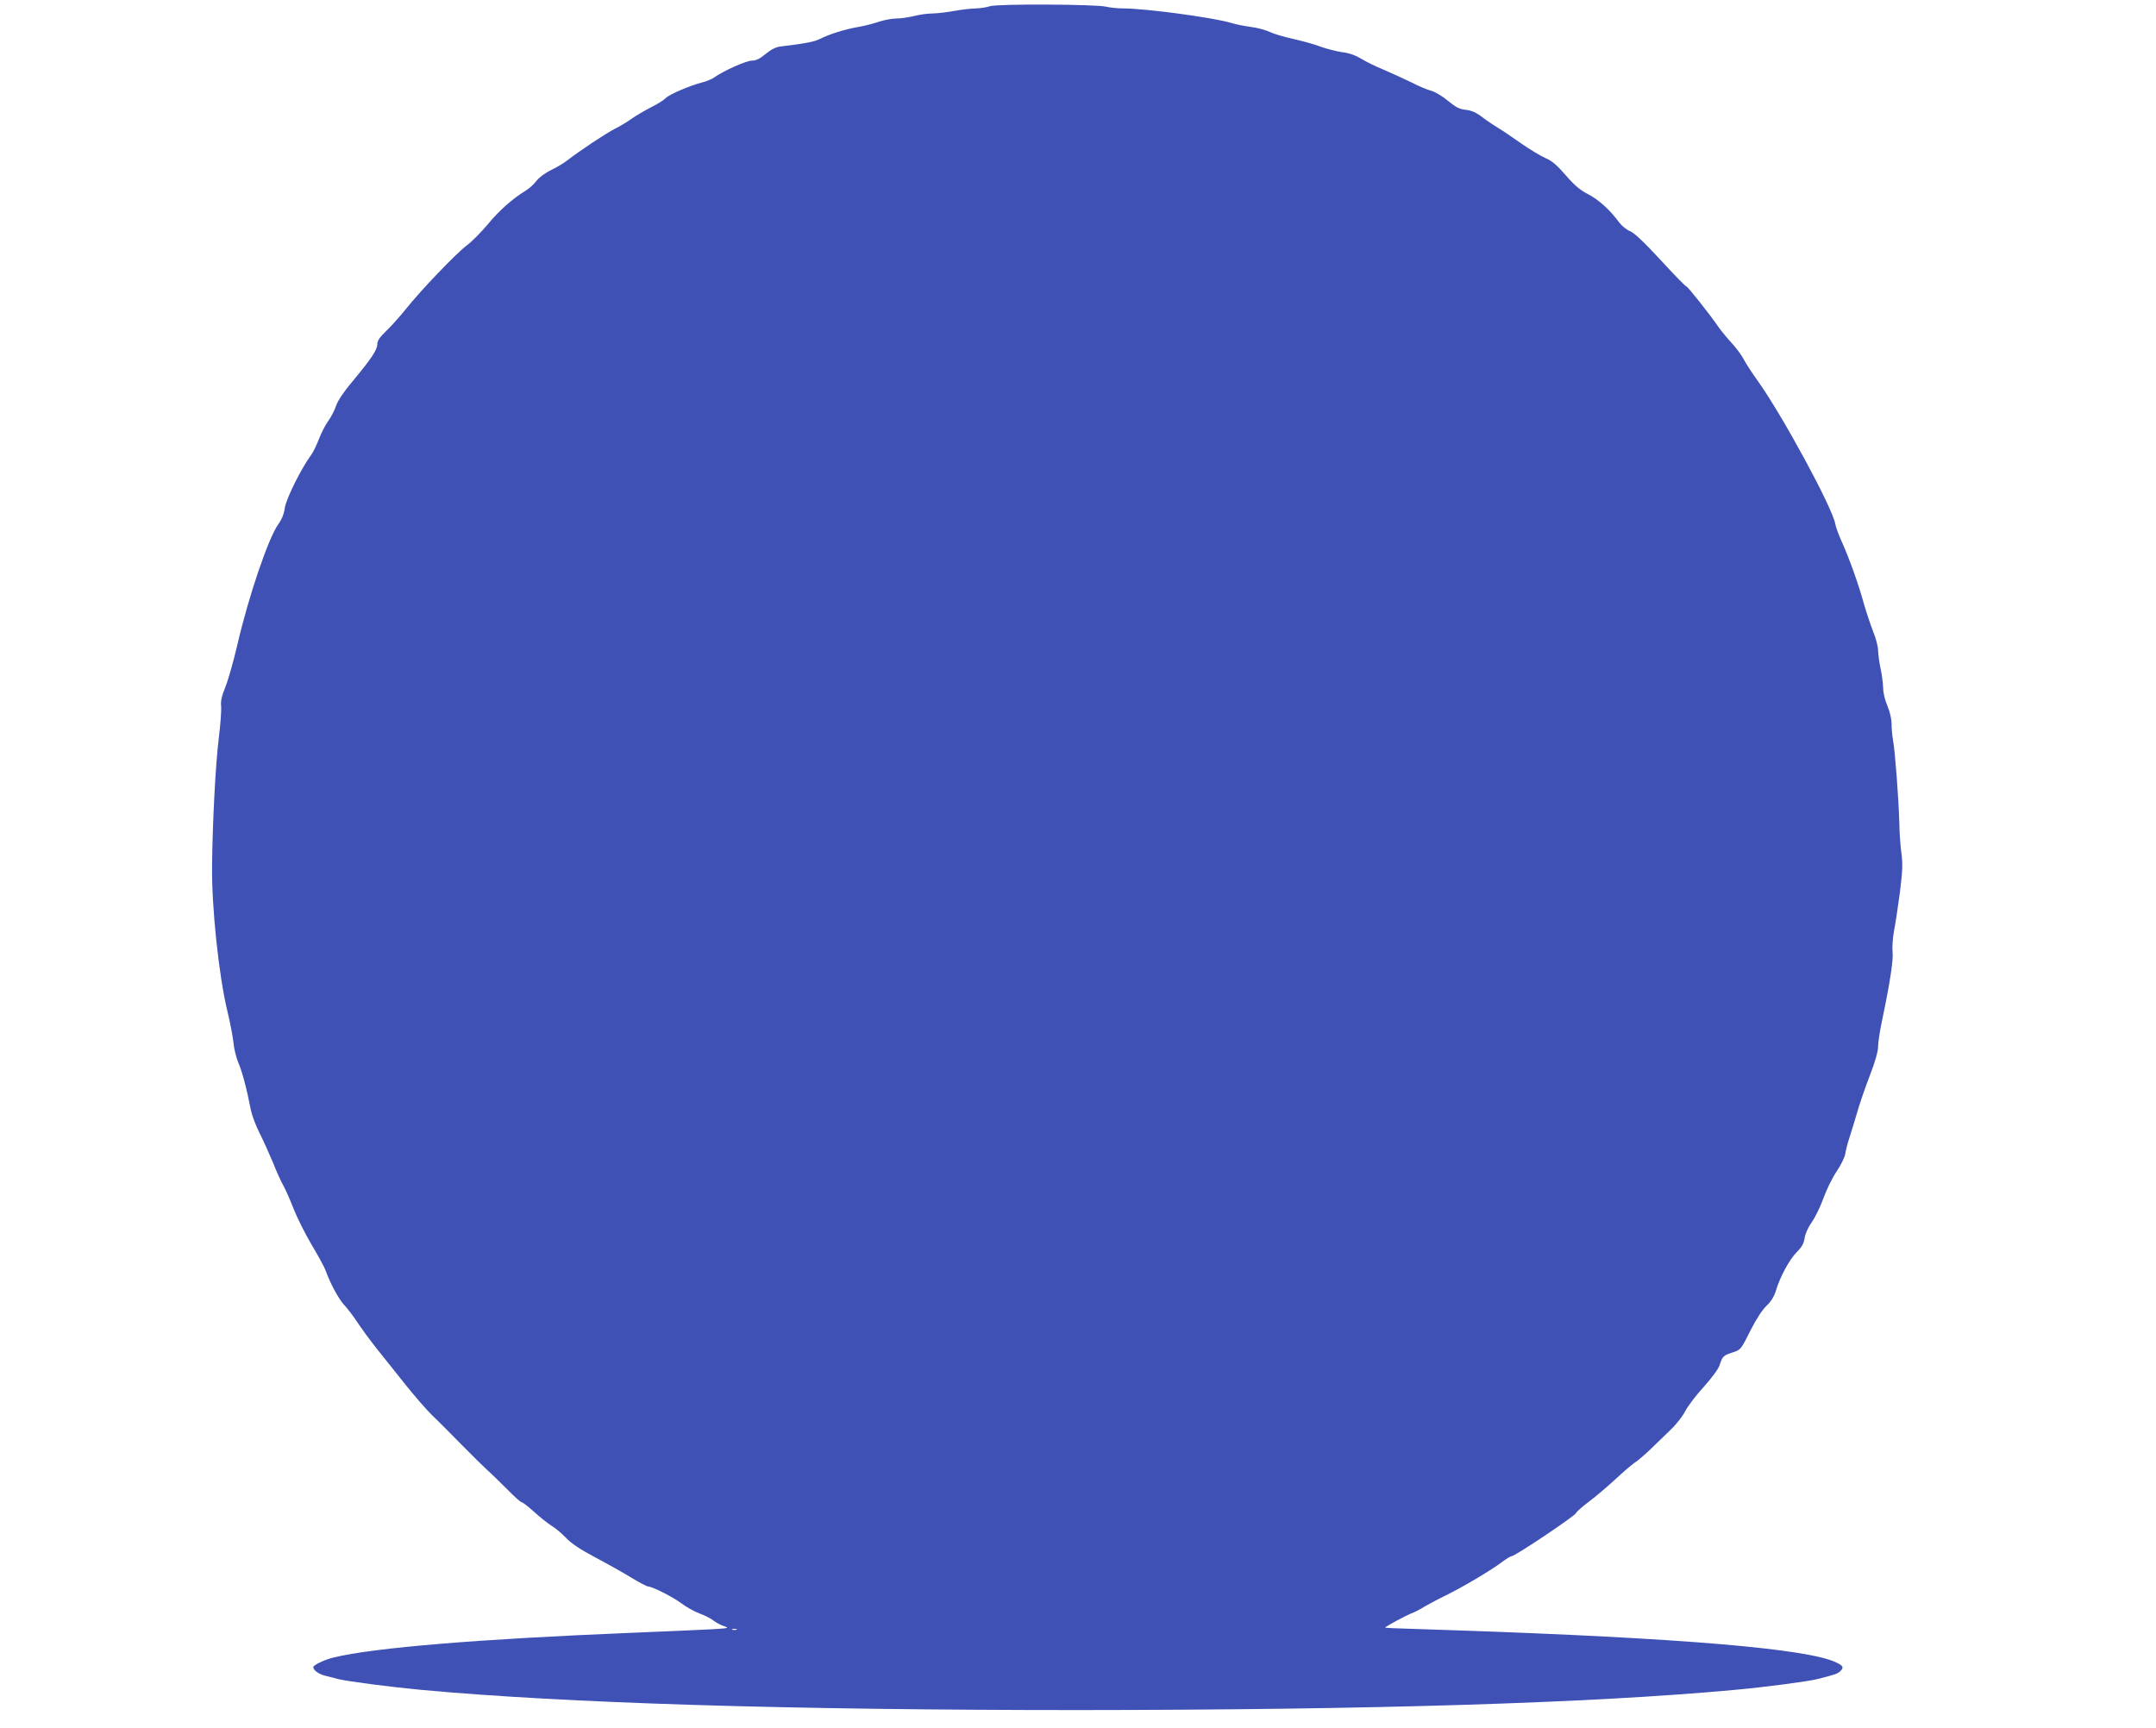 <?xml version="1.0" standalone="no"?>
<!DOCTYPE svg PUBLIC "-//W3C//DTD SVG 20010904//EN"
 "http://www.w3.org/TR/2001/REC-SVG-20010904/DTD/svg10.dtd">
<svg version="1.0" xmlns="http://www.w3.org/2000/svg"
 width="1280pt" height="1026pt" viewBox="0 0 1280 1026"
 preserveAspectRatio="xMidYMid meet">
<g transform="translate(0,1026) scale(0.1,-0.1)"
fill="#3f51b5" stroke="none">
<path d="M5877 10223 c-17 -6 -54 -12 -82 -13 -27 0 -86 -7 -130 -15 -44 -8
-103 -15 -130 -15 -28 0 -77 -7 -108 -15 -32 -8 -80 -15 -106 -15 -26 0 -74
-9 -106 -20 -32 -11 -88 -25 -124 -31 -72 -12 -165 -41 -223 -70 -33 -17 -85
-27 -234 -45 -27 -3 -55 -17 -88 -44 -35 -29 -57 -40 -82 -40 -33 0 -168 -60
-224 -100 -14 -10 -45 -23 -70 -29 -77 -20 -197 -72 -217 -93 -10 -11 -49 -36
-88 -55 -38 -20 -90 -50 -115 -68 -25 -18 -70 -45 -100 -60 -53 -27 -204 -127
-283 -188 -20 -16 -64 -42 -96 -57 -34 -17 -71 -44 -86 -64 -15 -20 -44 -46
-64 -58 -76 -46 -159 -119 -225 -200 -38 -45 -93 -101 -122 -123 -65 -48 -279
-272 -365 -381 -35 -43 -87 -102 -116 -129 -39 -38 -53 -58 -53 -79 0 -33 -36
-87 -146 -219 -54 -64 -88 -115 -99 -147 -9 -27 -30 -68 -48 -92 -17 -24 -41
-72 -54 -106 -13 -35 -34 -78 -47 -95 -59 -81 -148 -260 -155 -313 -5 -36 -18
-68 -39 -97 -59 -83 -175 -424 -242 -712 -23 -99 -55 -213 -72 -254 -22 -55
-29 -86 -25 -115 2 -23 -4 -107 -14 -188 -19 -153 -37 -492 -40 -758 -3 -247
40 -651 90 -860 17 -69 33 -154 37 -190 3 -36 16 -90 29 -120 23 -53 50 -155
75 -284 7 -32 30 -93 51 -134 21 -41 57 -121 80 -176 22 -56 51 -119 64 -141
12 -22 39 -83 59 -135 21 -52 68 -147 106 -211 38 -63 76 -133 84 -155 25 -72
77 -168 109 -202 17 -18 52 -63 77 -101 25 -38 77 -109 115 -157 39 -48 115
-144 170 -213 55 -69 128 -153 162 -186 35 -33 113 -112 175 -175 62 -63 131
-131 152 -150 22 -19 74 -70 116 -112 42 -43 81 -78 87 -78 6 0 40 -26 75 -58
35 -32 81 -68 103 -82 22 -13 60 -45 85 -71 32 -34 83 -68 175 -117 72 -38
168 -92 215 -121 47 -28 90 -51 97 -51 25 0 151 -64 198 -100 27 -21 76 -48
107 -60 31 -11 68 -30 83 -42 15 -12 43 -27 62 -33 34 -12 30 -13 -68 -19 -57
-3 -270 -13 -474 -21 -909 -37 -1533 -88 -1775 -147 -54 -13 -120 -45 -120
-57 0 -18 31 -41 70 -51 22 -5 57 -14 78 -20 58 -14 310 -47 492 -64 855 -79
2182 -120 3900 -120 1733 1 3047 41 3900 120 178 16 434 50 490 64 103 26 120
32 135 46 23 23 19 32 -22 52 -165 82 -918 146 -2273 192 -168 6 -328 11 -357
12 -29 1 -51 3 -50 4 13 12 120 69 151 82 23 8 59 27 81 41 22 13 79 44 127
67 109 54 272 151 334 198 26 20 53 36 59 36 20 0 375 238 382 256 3 8 38 39
77 68 39 29 109 89 156 132 47 44 99 88 115 99 17 10 57 45 90 76 33 32 88 85
122 118 34 32 74 83 88 112 15 29 64 94 110 144 50 56 87 106 95 131 16 51 22
56 78 74 46 15 48 17 103 127 35 70 71 125 97 150 27 25 45 55 55 88 24 82 81
187 124 230 30 30 42 51 47 84 4 27 21 63 41 92 19 26 51 90 70 143 19 53 55
126 80 162 24 36 47 82 50 102 3 20 14 64 25 97 11 33 31 99 45 147 14 49 47
147 75 219 33 85 50 146 50 175 0 24 11 97 25 161 46 219 67 357 61 403 -3 25
1 80 9 125 9 44 24 148 35 230 15 122 17 164 9 225 -6 41 -12 125 -13 185 -4
144 -25 425 -37 488 -5 27 -9 72 -9 99 0 29 -10 72 -25 108 -15 34 -25 79 -25
107 -1 26 -7 77 -15 113 -8 36 -14 84 -15 107 0 23 -13 75 -30 115 -16 41 -41
117 -56 169 -32 116 -84 260 -128 359 -19 41 -37 90 -40 109 -17 97 -314 644
-458 846 -36 50 -75 110 -87 134 -13 24 -44 66 -69 93 -25 27 -60 69 -77 93
-58 84 -186 245 -194 245 -5 0 -73 70 -152 156 -98 106 -156 161 -181 171 -20
8 -49 31 -64 51 -55 75 -121 135 -184 168 -49 25 -82 53 -134 113 -52 60 -82
86 -120 102 -28 12 -94 52 -146 88 -52 37 -113 78 -135 91 -22 13 -64 41 -93
63 -38 29 -65 41 -100 45 -38 4 -59 15 -105 53 -32 27 -77 54 -100 60 -23 6
-76 28 -118 50 -43 21 -116 54 -162 74 -47 19 -108 49 -135 66 -33 20 -71 34
-113 39 -35 5 -93 20 -129 33 -36 14 -109 34 -163 46 -54 12 -116 30 -138 41
-22 11 -72 25 -112 30 -39 5 -93 16 -118 24 -101 31 -508 86 -639 86 -36 0
-82 5 -102 10 -54 15 -650 18 -691 3z m-1504 -9640 c-7 -2 -19 -2 -25 0 -7 3
-2 5 12 5 14 0 19 -2 13 -5z"/>
</g>
</svg>

